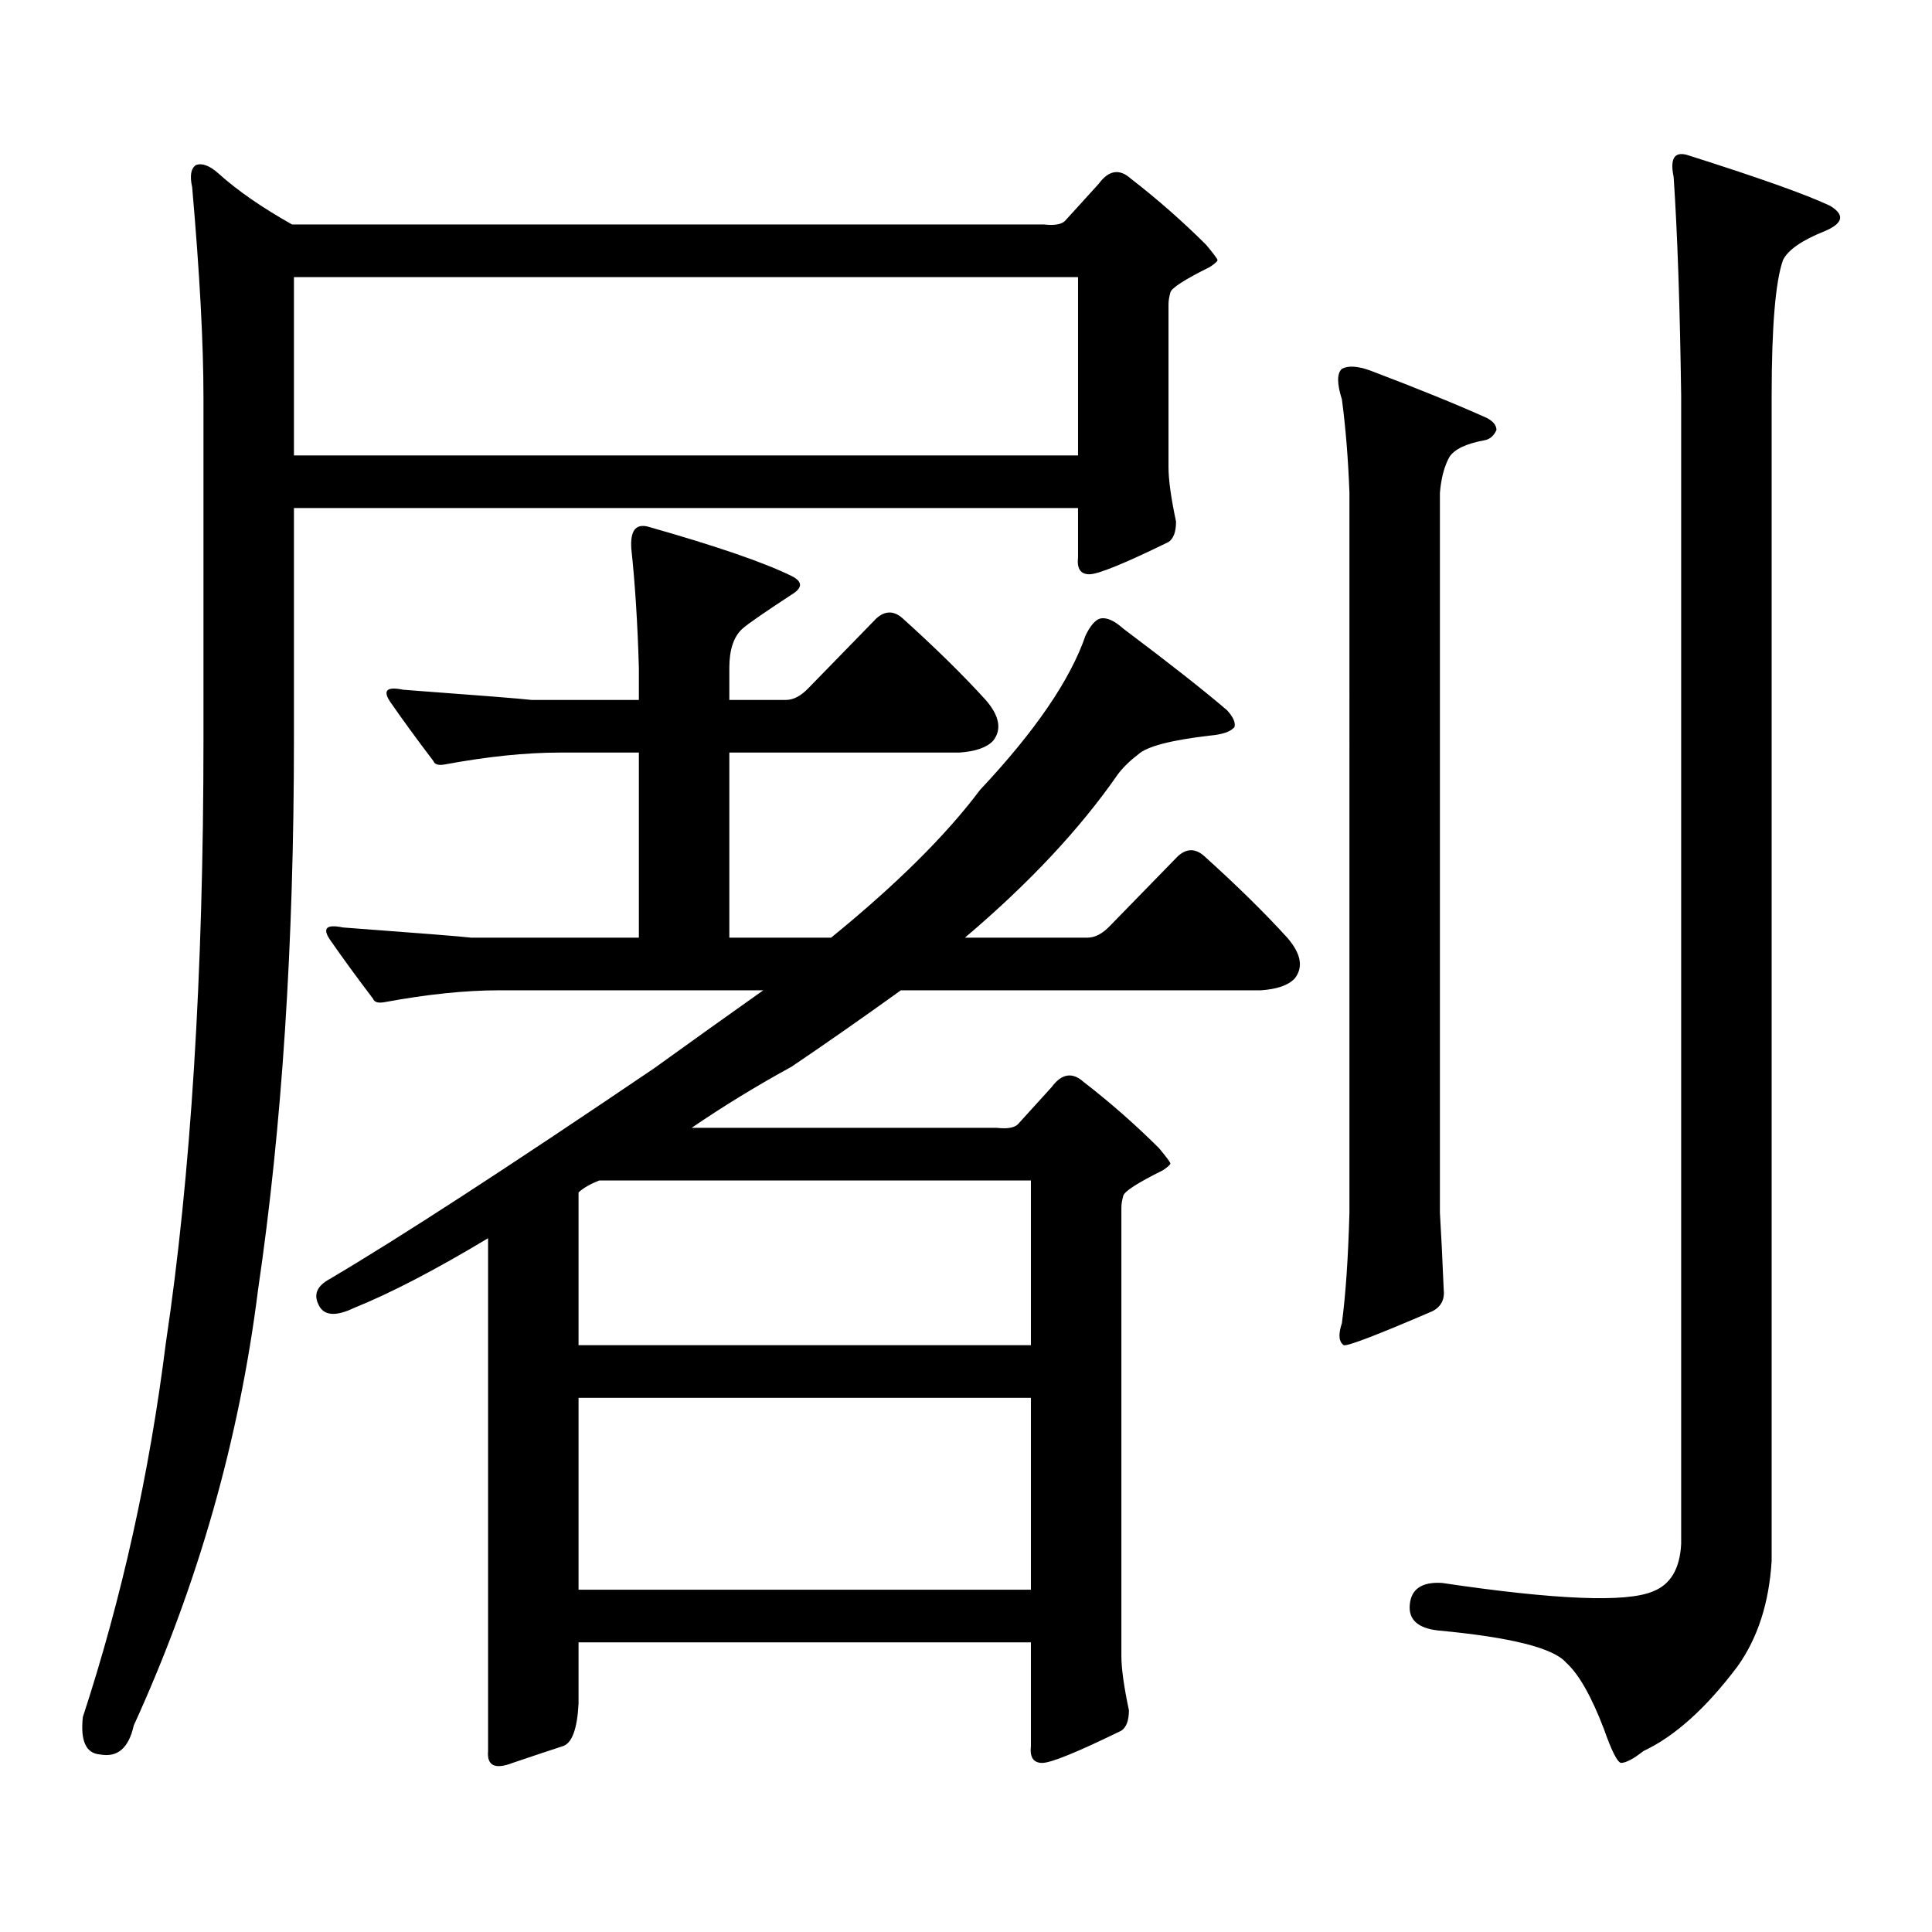 <?xml version="1.0" encoding="utf-8"?>
<!-- Generator: Adobe Illustrator 16.0.0, SVG Export Plug-In . SVG Version: 6.00 Build 0)  -->
<!DOCTYPE svg PUBLIC "-//W3C//DTD SVG 1.1//EN" "http://www.w3.org/Graphics/SVG/1.1/DTD/svg11.dtd">
<svg version="1.1" id="图层_1" xmlns="http://www.w3.org/2000/svg" xmlns:xlink="http://www.w3.org/1999/xlink" x="0px" y="0px"
	 width="1000px" height="1000px" viewBox="0 0 1000 1000" enable-background="new 0 0 1000 1000" xml:space="preserve">
<path d="M152.143,382.5c0,106.059-6.188,200.98-18.536,284.766c-9.756,77.934-31.219,153.218-64.389,225.879
	c-2.606,11.714-8.46,16.699-17.561,14.941c-7.164-0.591-10.091-7.031-8.78-19.336c20.152-61.523,34.466-125.973,42.926-193.359
	c13.003-86.71,19.512-191.012,19.512-312.891V205.84c0-28.125-1.951-64.449-5.854-108.984c-1.311-5.851-0.655-9.668,1.951-11.426
	c3.247-1.168,7.149,0.302,11.707,4.395c9.756,8.789,22.438,17.578,38.048,26.367h389.259c5.198,0.59,8.78,0,10.731-1.758
	l17.561-19.336c5.198-7.031,10.731-7.91,16.585-2.637c13.658,10.547,26.661,21.973,39.023,34.277
	c3.902,4.696,5.854,7.333,5.854,7.91c0,0.59-1.311,1.758-3.902,3.516c-13.018,6.454-19.847,10.849-20.487,13.184
	c-0.655,2.348-0.976,4.395-0.976,6.152v84.375c0,6.454,1.296,15.82,3.902,28.125c0,5.273-1.311,8.789-3.902,10.547
	c-22.773,11.137-36.432,16.699-40.975,16.699c-4.558,0-6.509-2.926-5.854-8.789v-25.488H152.143V382.5z M152.143,143.438v92.285
	h405.844v-92.285H152.143z M183.361,676.934c-9.756,4.696-15.944,4.105-18.536-1.758c-2.606-5.273-0.655-9.668,5.854-13.184
	c35.762-21.094,91.705-57.418,167.801-108.984c19.512-14.063,38.368-27.535,56.584-40.43H258.481
	c-17.561,0-37.407,2.06-59.511,6.152c-3.262,0.59-5.213,0-5.854-1.758c-8.46-11.124-15.944-21.383-22.438-30.762
	c-3.902-5.851-1.631-7.91,6.829-6.152c39.664,2.938,61.782,4.696,66.34,5.273h86.827v-95.801H289.7
	c-17.561,0-37.407,2.06-59.511,6.152c-3.262,0.59-5.213,0-5.854-1.758c-8.46-11.124-15.944-21.383-22.438-30.762
	c-3.902-5.851-1.631-7.91,6.829-6.152c39.664,2.938,61.782,4.696,66.34,5.273h55.608v-16.699
	c-0.655-22.852-1.951-43.355-3.902-61.523c-0.655-9.366,2.271-13.184,8.78-11.426c35.121,9.97,59.831,18.457,74.145,25.488
	c5.854,2.938,5.854,6.152,0,9.668c-14.313,9.379-22.773,15.243-25.365,17.578c-4.558,4.105-6.829,10.849-6.829,20.215v16.699h29.268
	c3.902,0,7.805-2.047,11.707-6.152l35.121-36.035c4.543-4.093,9.101-4.093,13.658,0c16.905,15.243,31.219,29.306,42.926,42.188
	c7.149,8.212,8.445,15.243,3.902,21.094c-3.262,3.516-9.115,5.575-17.561,6.152H377.503v95.801h52.682
	c33.811-27.535,59.511-53.023,77.071-76.465c28.612-30.46,46.828-57.129,54.633-79.98c2.592-5.273,5.198-8.199,7.805-8.789
	c3.247-0.577,7.149,1.181,11.707,5.273c23.414,17.578,41.295,31.641,53.657,42.188c3.247,3.516,4.543,6.454,3.902,8.789
	c-1.951,2.348-6.188,3.817-12.683,4.395c-20.167,2.348-32.529,5.575-37.072,9.668c-4.558,3.516-8.14,7.031-10.731,10.547
	c-19.512,28.125-45.853,56.25-79.022,84.375h63.413c3.902,0,7.805-2.047,11.707-6.152l35.121-36.035
	c4.543-4.093,9.101-4.093,13.658,0c16.905,15.243,31.219,29.306,42.926,42.188c7.149,8.212,8.445,15.243,3.902,21.094
	c-3.262,3.516-9.115,5.575-17.561,6.152H466.281c-19.512,14.063-38.383,27.246-56.584,39.551
	c-18.216,9.97-35.456,20.517-51.706,31.641h158.045c5.198,0.59,8.78,0,10.731-1.758l17.561-19.336
	c5.198-7.031,10.731-7.91,16.585-2.637c13.658,10.547,26.661,21.973,39.023,34.277c3.902,4.696,5.854,7.333,5.854,7.91
	c0,0.59-1.311,1.758-3.902,3.516c-13.018,6.454-19.847,10.849-20.487,13.184c-0.655,2.348-0.976,4.395-0.976,6.152v232.031
	c0,6.44,1.296,15.82,3.902,28.125c0,5.273-1.311,8.789-3.902,10.547c-22.773,11.123-36.432,16.699-40.975,16.699
	c-4.558,0-6.509-2.939-5.854-8.789v-53.613H299.456v31.641c-0.655,12.881-3.262,20.215-7.805,21.973
	c-7.164,2.334-15.944,5.273-26.341,8.789c-9.115,3.516-13.338,1.455-12.683-6.152v-265.43
	C225.312,657.309,202.218,669.325,183.361,676.934z M310.188,611.016c-4.558,1.758-8.14,3.817-10.731,6.152v79.102h234.141v-85.254
	H310.188z M299.456,723.516v99.316h234.141v-99.316H299.456z M694.568,190.898c3.247-1.758,8.125-1.456,14.634,0.879
	c24.71,9.379,44.877,17.578,60.486,24.609c3.247,1.758,4.878,3.817,4.878,6.152c-1.311,2.938-3.262,4.696-5.854,5.273
	c-9.756,1.758-15.944,4.696-18.536,8.789c-2.606,4.696-4.237,10.849-4.878,18.457v372.656c0.641,10.547,1.296,23.73,1.951,39.551
	c0.641,5.273-1.311,9.091-5.854,11.426c-28.627,12.305-43.901,18.168-45.853,17.578c-2.606-1.758-2.927-5.563-0.976-11.426
	c1.951-14.64,3.247-33.688,3.902-57.129V255.059c-0.655-17.578-1.951-33.688-3.902-48.34
	C691.962,198.52,691.962,193.246,694.568,190.898z M899.441,862.383c-16.265,21.67-32.529,36.323-48.779,43.945
	c-5.213,4.092-9.115,6.152-11.707,6.152c-1.951-0.591-4.878-6.455-8.78-17.578c-6.509-17.002-13.018-28.428-19.512-34.277
	c-6.509-7.622-28.627-13.184-66.34-16.699c-10.411-1.182-15.289-5.576-14.634-13.184c0.641-8.213,6.174-12.017,16.585-11.426
	c59.176,8.789,95.607,10.244,109.266,4.395c9.101-3.516,13.979-11.729,14.634-24.609V204.961
	c-0.655-46.871-1.951-84.664-3.902-113.379c-1.951-9.366,0.32-13.184,6.829-11.426c37.072,11.728,61.782,20.517,74.145,26.367
	c7.805,4.696,6.829,9.091-2.927,13.184c-11.707,4.696-18.871,9.668-21.463,14.941c-3.902,11.137-5.854,34.579-5.854,70.313v602.93
	C915.691,829.561,909.838,847.729,899.441,862.383z"/>
</svg>
